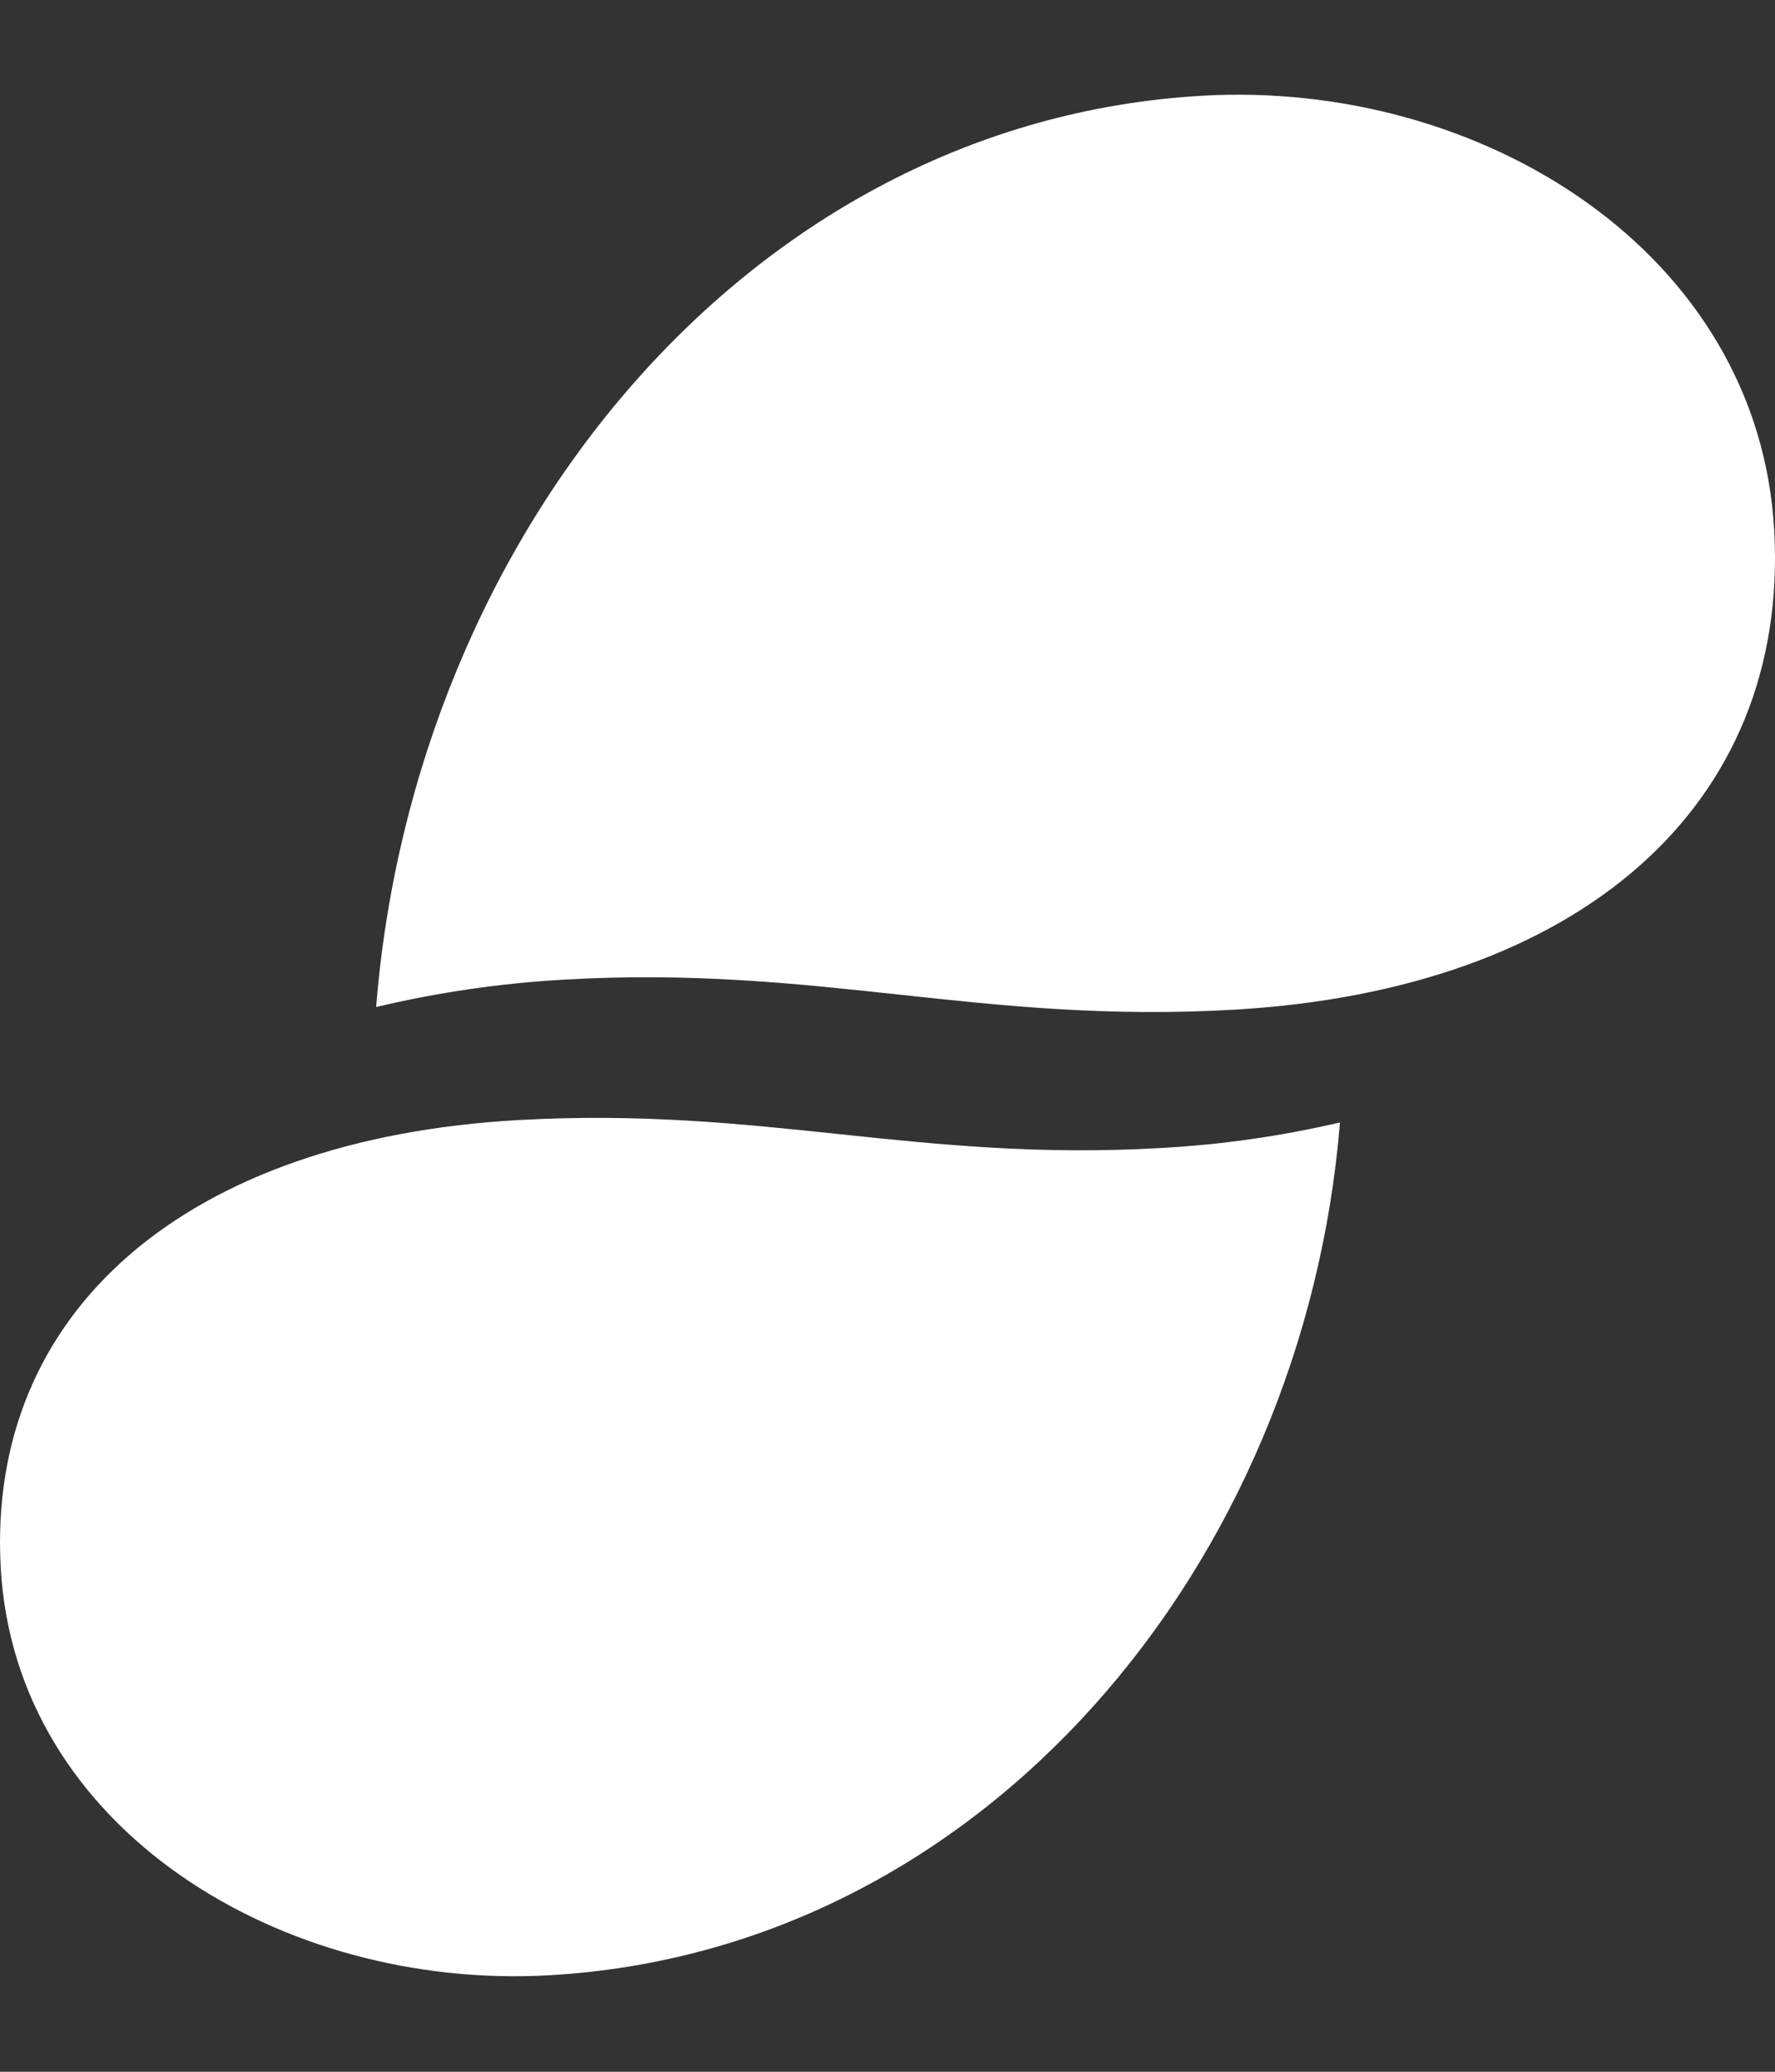 <svg width="12" height="14" viewBox="0 0 12 14" fill="none" xmlns="http://www.w3.org/2000/svg">
<rect x="0" y="0" width="12" height="14" fill="#333333" stroke="none"/>
<path fill-rule="evenodd" clip-rule="evenodd" d="M8.344 6.823C6.619 6.922 5.538 6.52 3.813 6.62C3.385 6.644 2.96 6.706 2.543 6.805C2.797 3.615 5.055 0.824 8.126 0.647C10.01 0.538 11.893 1.701 11.995 3.59C12.095 5.446 10.68 6.688 8.344 6.823ZM3.712 13.348C1.907 13.45 0.103 12.361 0.005 10.594C-0.092 8.857 1.265 7.695 3.503 7.569C5.155 7.476 6.191 7.852 7.843 7.758C8.253 7.736 8.66 7.678 9.059 7.585C8.816 10.57 6.653 13.182 3.712 13.348Z" fill="white"/>
</svg>
